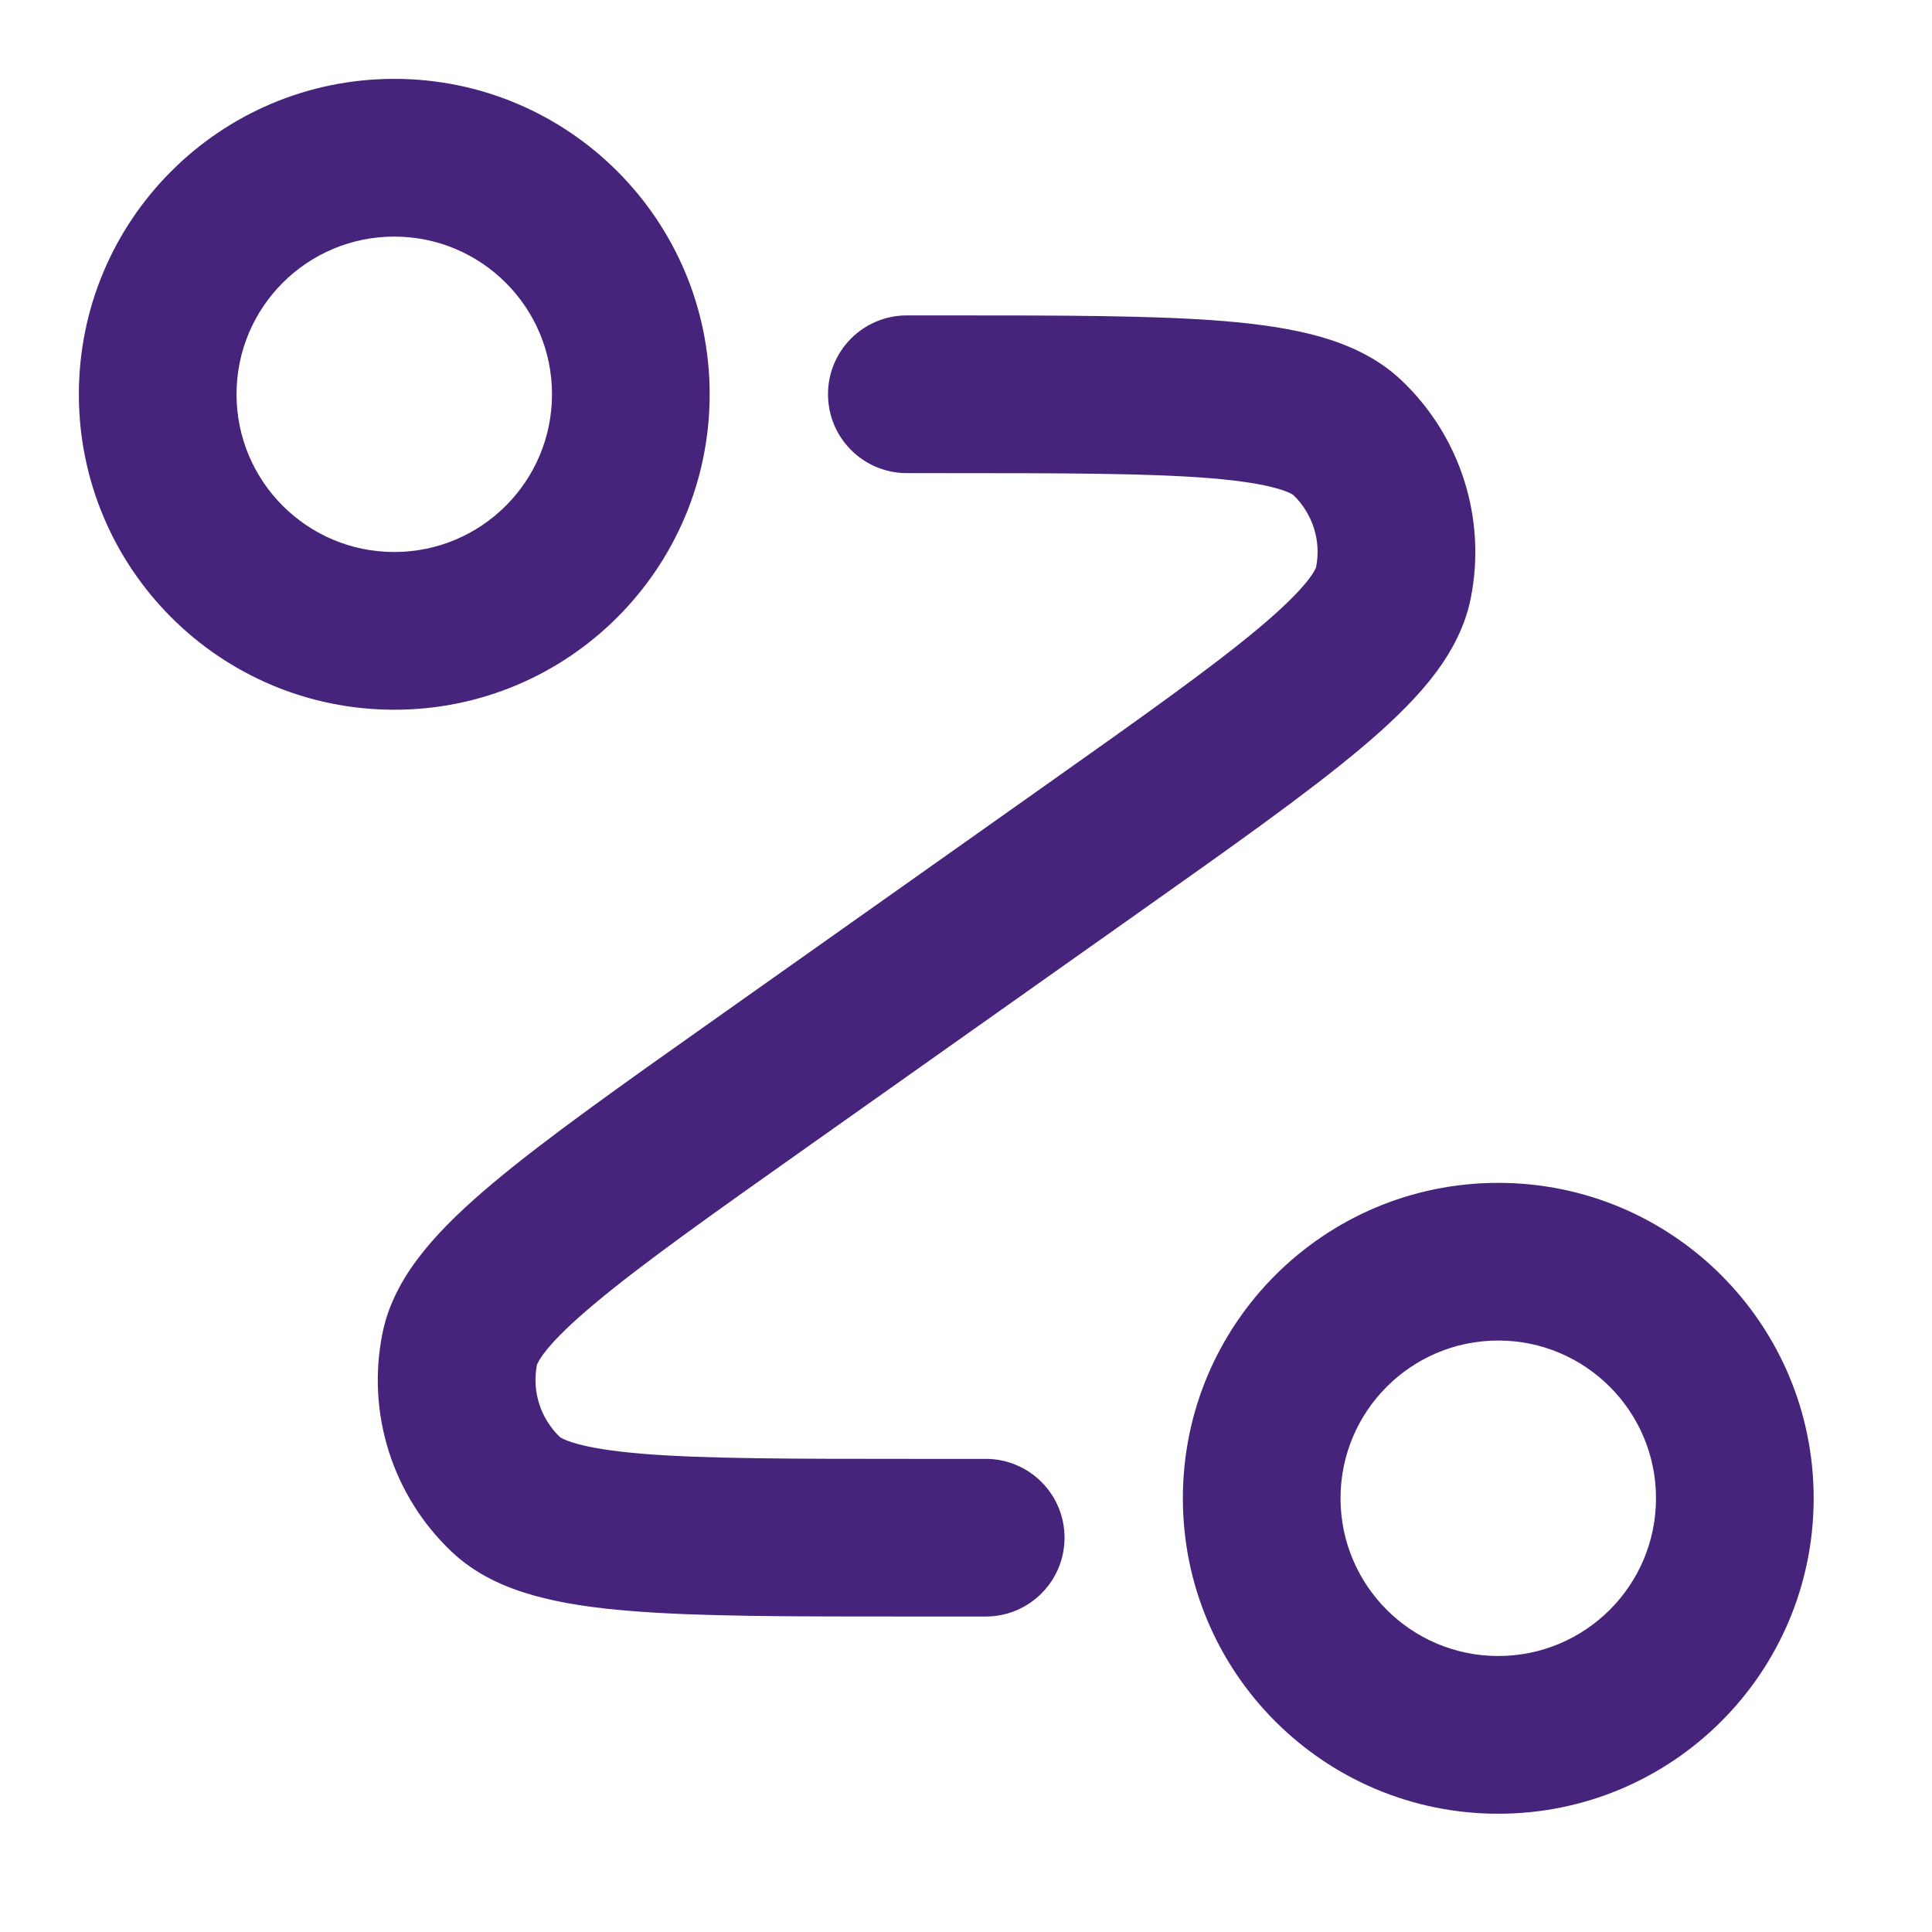 <svg width="28" height="28" viewBox="0 0 28 28" fill="none" xmlns="http://www.w3.org/2000/svg">
<path fill-rule="evenodd" clip-rule="evenodd" d="M5.714 3.429C4.452 3.429 3.428 4.452 3.428 5.714C3.428 6.977 4.452 8 5.714 8C6.976 8 8 6.977 8 5.714C8 4.452 6.976 3.429 5.714 3.429ZM1.143 5.714C1.143 3.19 3.189 1.143 5.714 1.143C8.239 1.143 10.285 3.19 10.285 5.714C10.285 8.239 8.239 10.286 5.714 10.286C3.189 10.286 1.143 8.239 1.143 5.714ZM17.546 6.931C16.651 6.858 15.402 6.857 13.639 6.857H13.143C12.511 6.857 12 6.345 12 5.714C12 5.083 12.511 4.571 13.143 4.571L13.696 4.571C15.389 4.571 16.733 4.571 17.733 4.653C18.242 4.695 18.714 4.762 19.127 4.878C19.538 4.995 19.962 5.181 20.309 5.51C21.166 6.321 21.546 7.515 21.315 8.672C21.221 9.141 20.982 9.538 20.714 9.871C20.444 10.204 20.098 10.531 19.706 10.859C18.937 11.504 17.84 12.28 16.458 13.257L11.766 16.576C10.326 17.594 9.307 18.316 8.619 18.893C8.277 19.179 8.057 19.397 7.921 19.565C7.809 19.705 7.785 19.772 7.782 19.779C7.707 20.163 7.833 20.558 8.116 20.828C8.122 20.832 8.18 20.873 8.353 20.922C8.561 20.981 8.867 21.032 9.31 21.069C10.206 21.142 11.455 21.143 13.218 21.143H14.285C14.917 21.143 15.428 21.654 15.428 22.286C15.428 22.917 14.917 23.428 14.285 23.428H13.16C11.467 23.428 10.124 23.429 9.124 23.346C8.614 23.305 8.143 23.238 7.73 23.121C7.318 23.005 6.894 22.819 6.547 22.49C5.69 21.679 5.31 20.485 5.542 19.328C5.635 18.859 5.874 18.462 6.143 18.129C6.412 17.796 6.759 17.469 7.151 17.141C7.92 16.496 9.017 15.72 10.399 14.743L15.091 11.424C16.53 10.406 17.549 9.684 18.238 9.107C18.579 8.821 18.799 8.603 18.935 8.435C19.048 8.295 19.072 8.228 19.074 8.22C19.15 7.837 19.024 7.442 18.741 7.172C18.735 7.168 18.676 7.127 18.504 7.078C18.295 7.019 17.99 6.968 17.546 6.931ZM21.714 19.428C20.452 19.428 19.428 20.452 19.428 21.714C19.428 22.977 20.452 24 21.714 24C22.976 24 24 22.977 24 21.714C24 20.452 22.976 19.428 21.714 19.428ZM17.143 21.714C17.143 19.189 19.189 17.143 21.714 17.143C24.239 17.143 26.285 19.189 26.285 21.714C26.285 24.239 24.239 26.286 21.714 26.286C19.189 26.286 17.143 24.239 17.143 21.714Z" fill="#47247C"/>
</svg>
